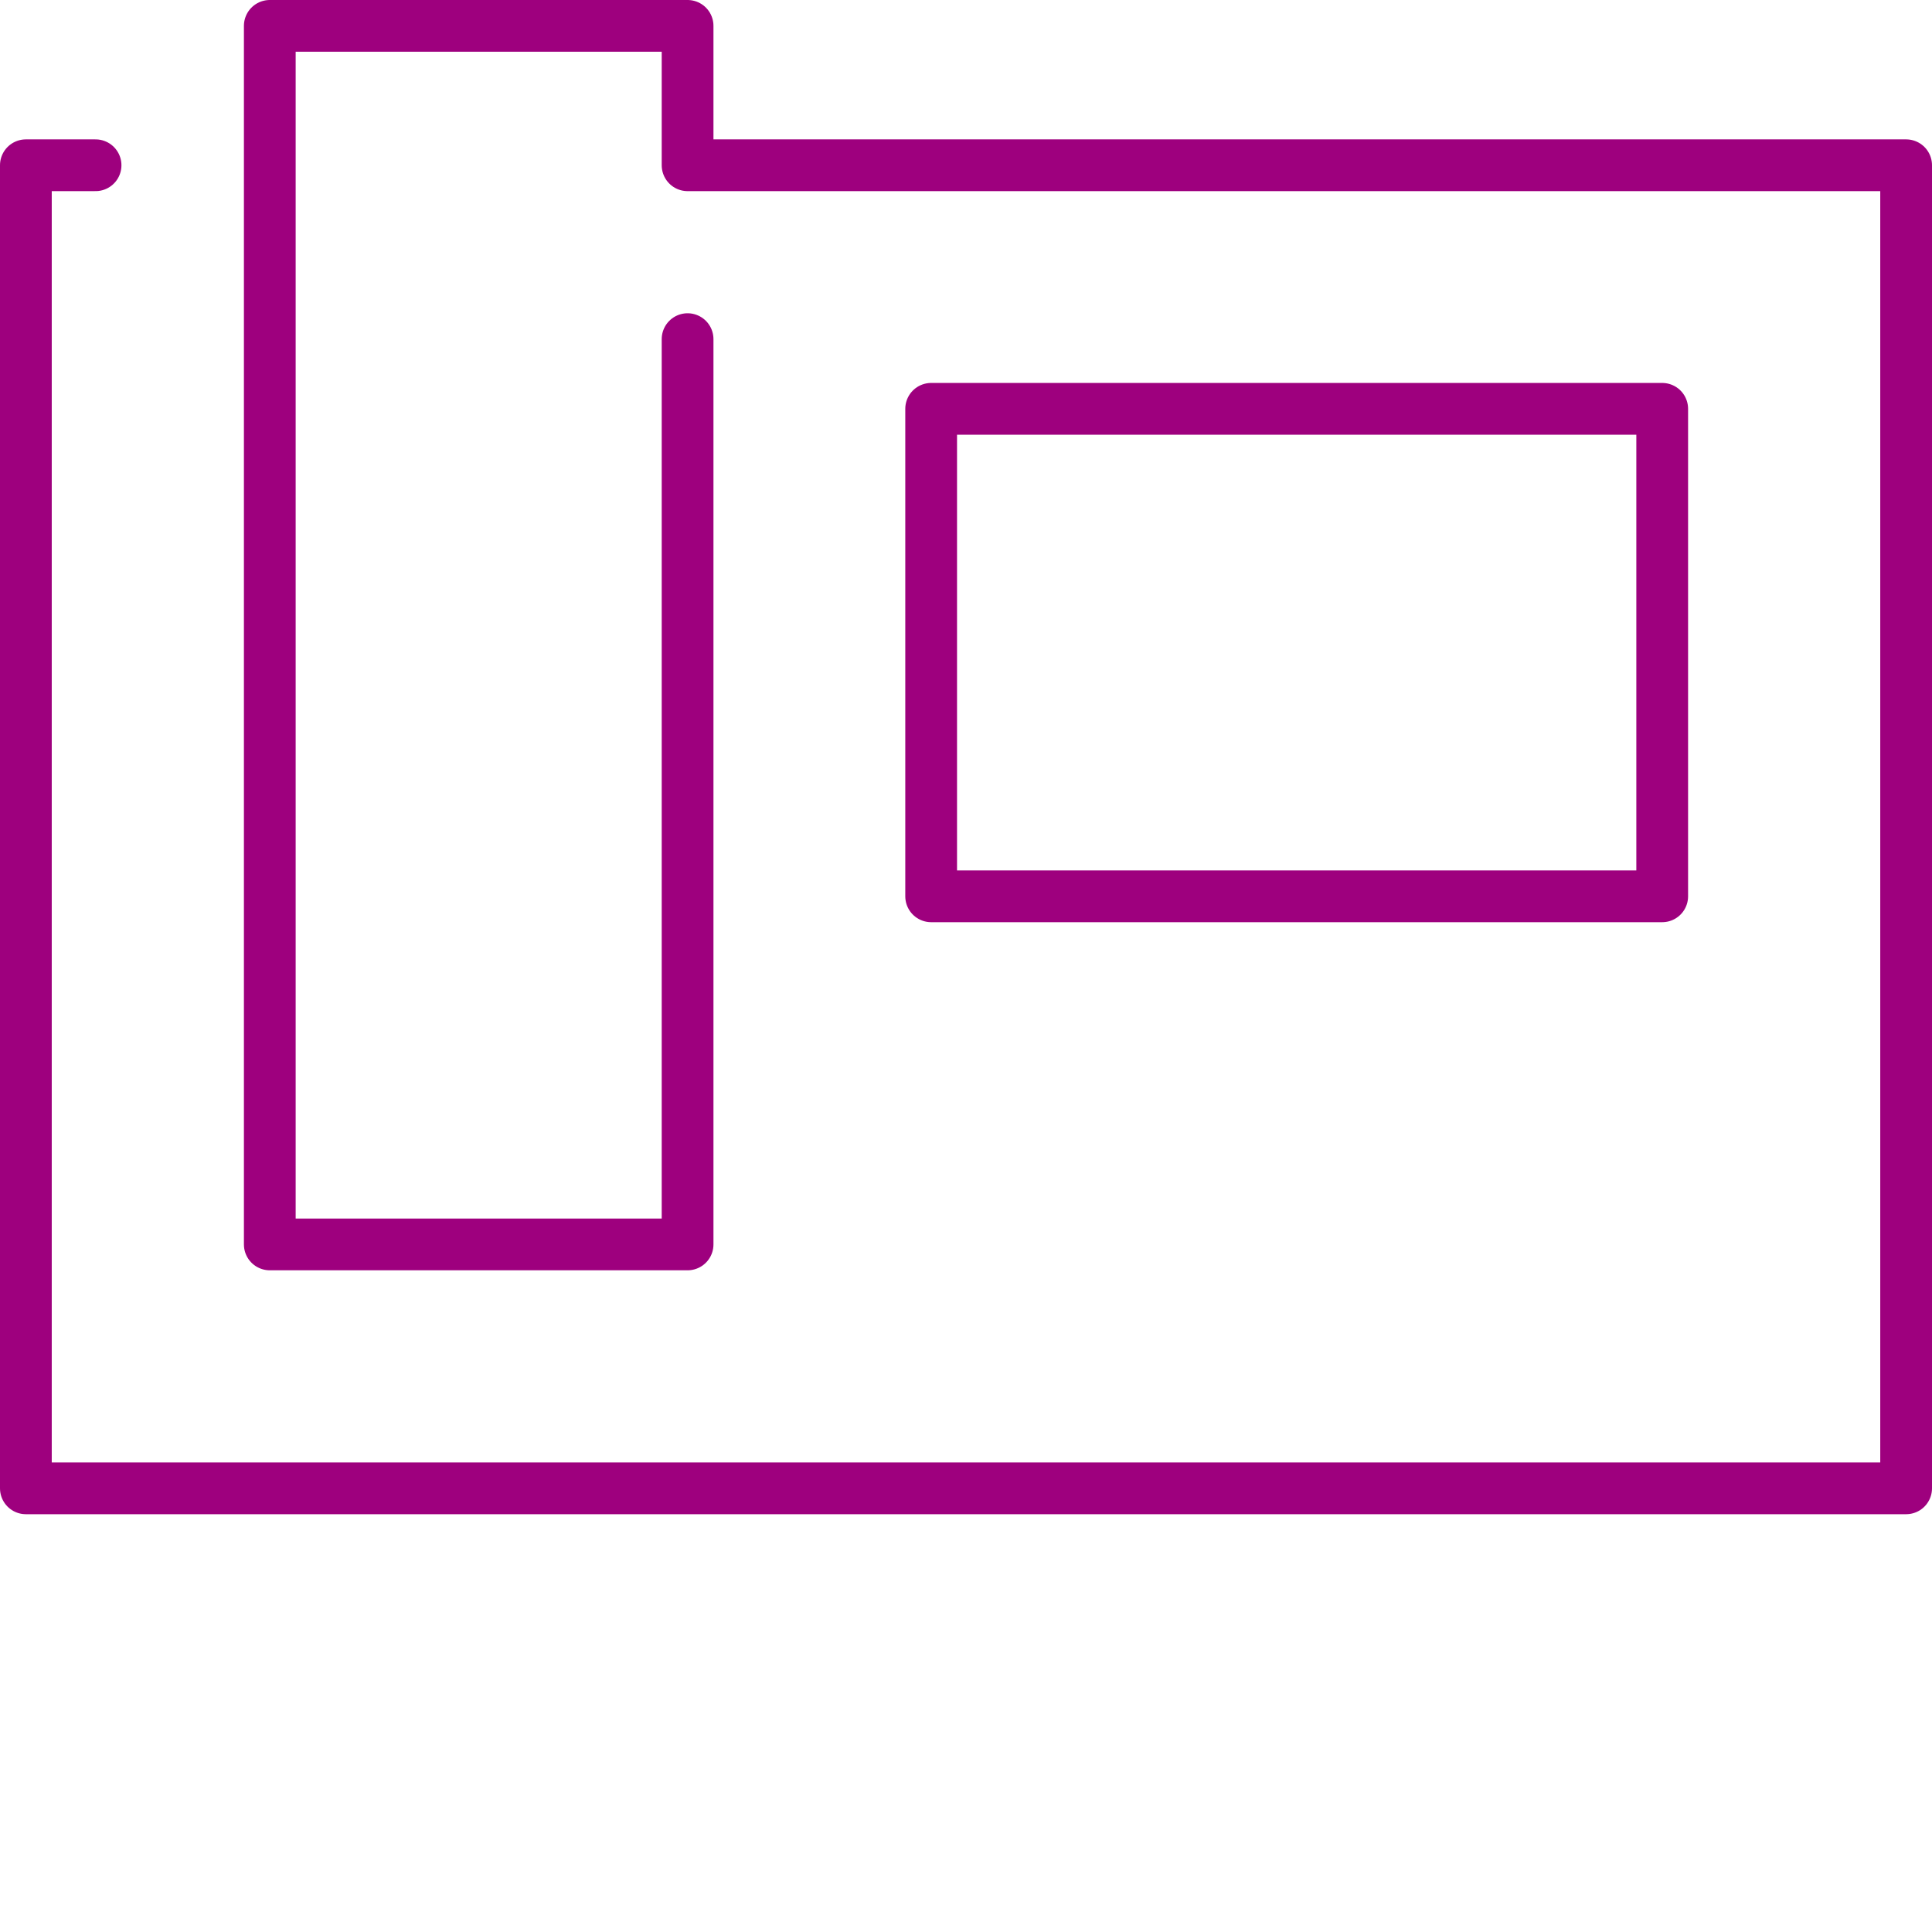 <svg xmlns="http://www.w3.org/2000/svg" viewBox="0 0 56 56"><defs><style>.cls-1,.cls-2{fill:none;}.cls-1{stroke:#9e007e;stroke-linecap:round;stroke-linejoin:round;stroke-width:1.5px;}</style></defs><g id="Layer_2" data-name="Layer 2"><g id="Graphics"><polyline class="cls-1" points="19.93 9.83 19.93 36.07 7.82 36.07 7.82 0.75 19.93 0.75 19.93 4.79 55.25 4.79 55.25 43.14 0.75 43.14 0.75 4.79 2.77 4.79"/><rect class="cls-1" x="26.99" y="11.85" width="21.19" height="14.13"/><rect class="cls-2" width="56" height="56"/></g></g></svg>